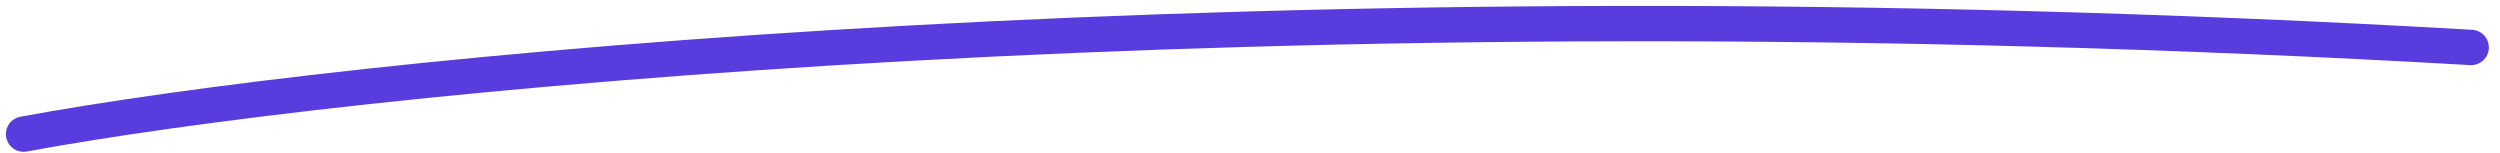 <?xml version="1.0" encoding="UTF-8"?> <svg xmlns="http://www.w3.org/2000/svg" width="212" height="13" viewBox="0 0 212 13" fill="none"> <path d="M2 11.373C28.483 6.473 107.071 -1.858 209.554 4.023" stroke="#593CDD" stroke-width="3" stroke-linecap="round"></path> </svg> 